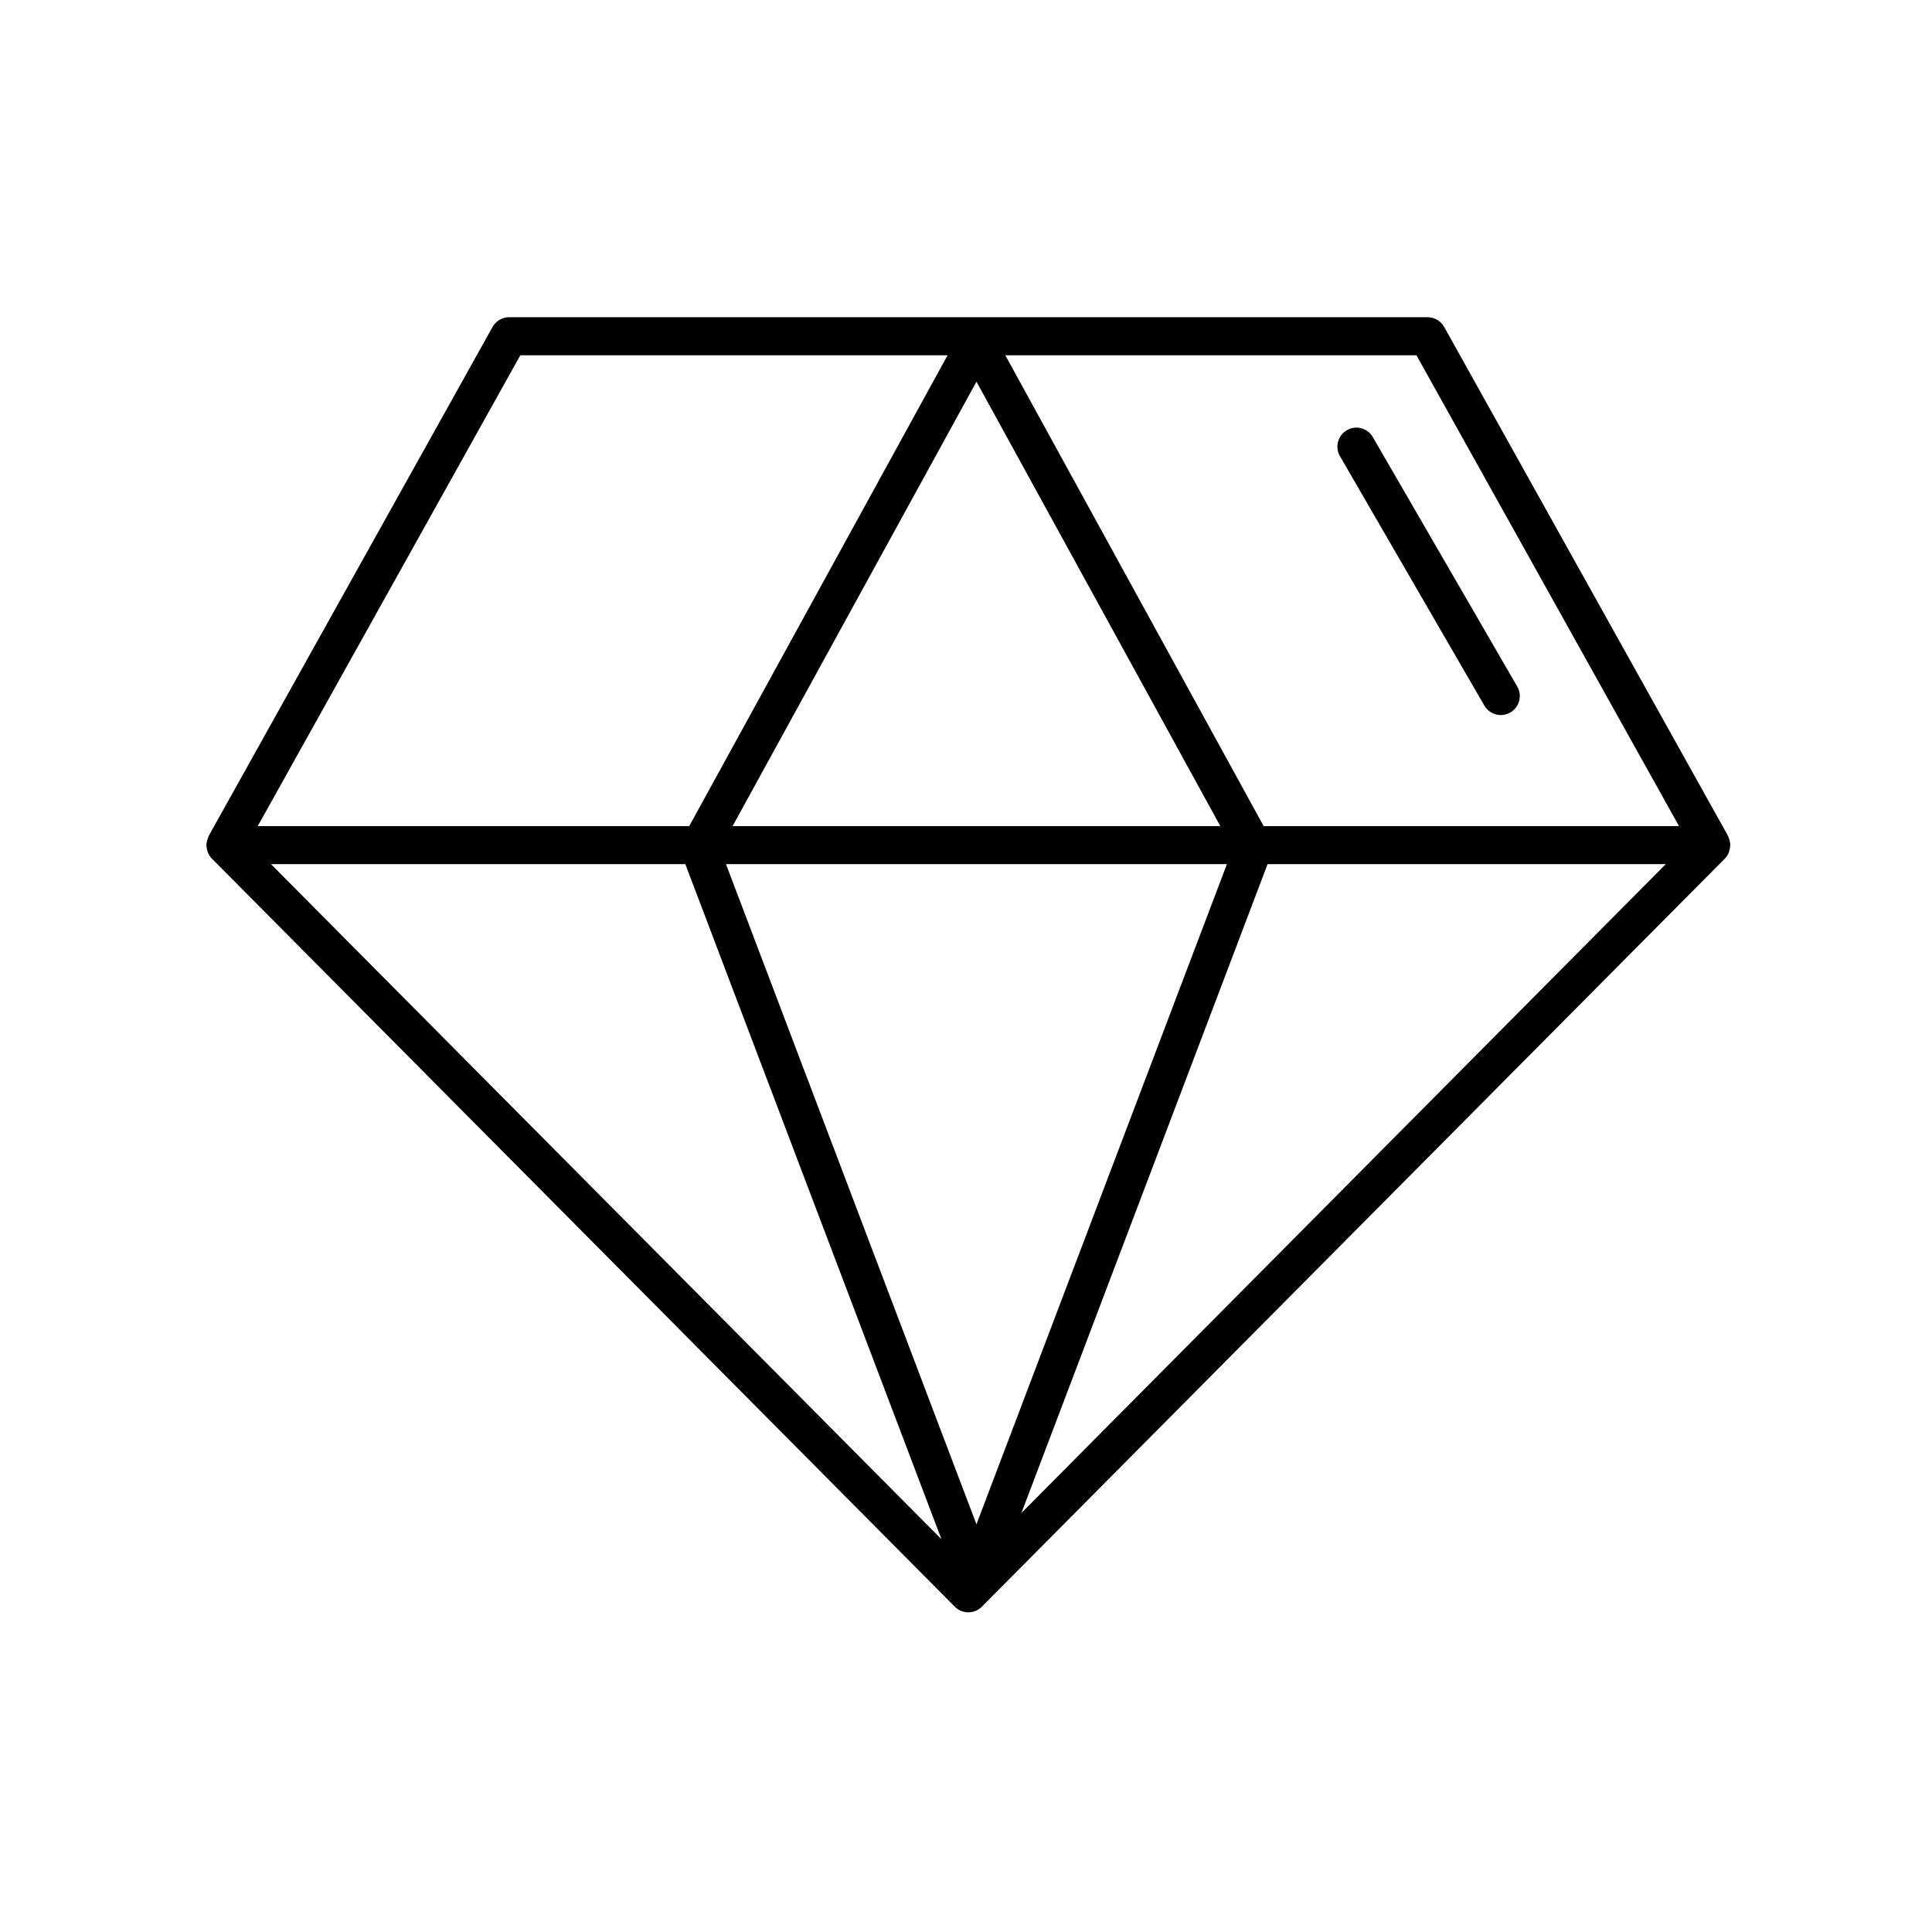 <?xml version="1.0" encoding="UTF-8"?>
<!-- The Best Svg Icon site in the world: iconSvg.co, Visit us! https://iconsvg.co -->
<svg fill="#000000" width="800px" height="800px" version="1.1" viewBox="144 144 512 512" xmlns="http://www.w3.org/2000/svg">
 <g>
  <path d="m602.51 367.62c-0.031-0.406-0.109-0.801-0.242-1.199-0.07-0.215-0.133-0.43-0.227-0.629-0.047-0.09-0.051-0.191-0.102-0.281l-75.215-134.86c-0.891-1.594-2.574-2.586-4.398-2.586l-243.4 0.004c-1.824 0-3.508 0.988-4.398 2.586l-75.215 134.86c-0.051 0.09-0.055 0.191-0.102 0.281-0.098 0.203-0.156 0.414-0.227 0.625-0.133 0.398-0.211 0.789-0.242 1.199-0.012 0.121-0.07 0.227-0.07 0.348 0 0.102 0.051 0.18 0.055 0.277 0.023 0.449 0.121 0.875 0.262 1.305 0.055 0.16 0.074 0.332 0.145 0.484 0.242 0.539 0.559 1.047 0.992 1.484l196.91 198.28c0.945 0.945 2.231 1.484 3.578 1.484 1.344 0 2.625-0.535 3.578-1.484l196.92-198.27c0.434-0.438 0.75-0.945 0.992-1.484 0.07-0.156 0.098-0.324 0.145-0.488 0.141-0.43 0.238-0.855 0.262-1.301 0.004-0.098 0.055-0.18 0.055-0.277 0.008-0.129-0.055-0.227-0.062-0.355zm-276.89 5.391 67.879 178.91-177.68-178.91zm143.52 0-66.371 174.95-66.371-174.95zm-131-10.074 64.633-117.79 64.633 117.79zm141.78 10.074h105.52l-170.75 171.94zm109.04-10.074h-110.07l-68.473-124.79h108.95zm-307.07-124.79h113.23l-68.473 124.79h-114.35z"/>
  <path d="m499.1 264.89 38.266 66.094c0.938 1.613 2.625 2.516 4.363 2.516 0.855 0 1.727-0.215 2.519-0.68 2.41-1.391 3.234-4.481 1.832-6.883l-38.266-66.094c-1.395-2.414-4.484-3.246-6.883-1.832-2.402 1.387-3.227 4.473-1.832 6.879z"/>
 </g>
</svg>